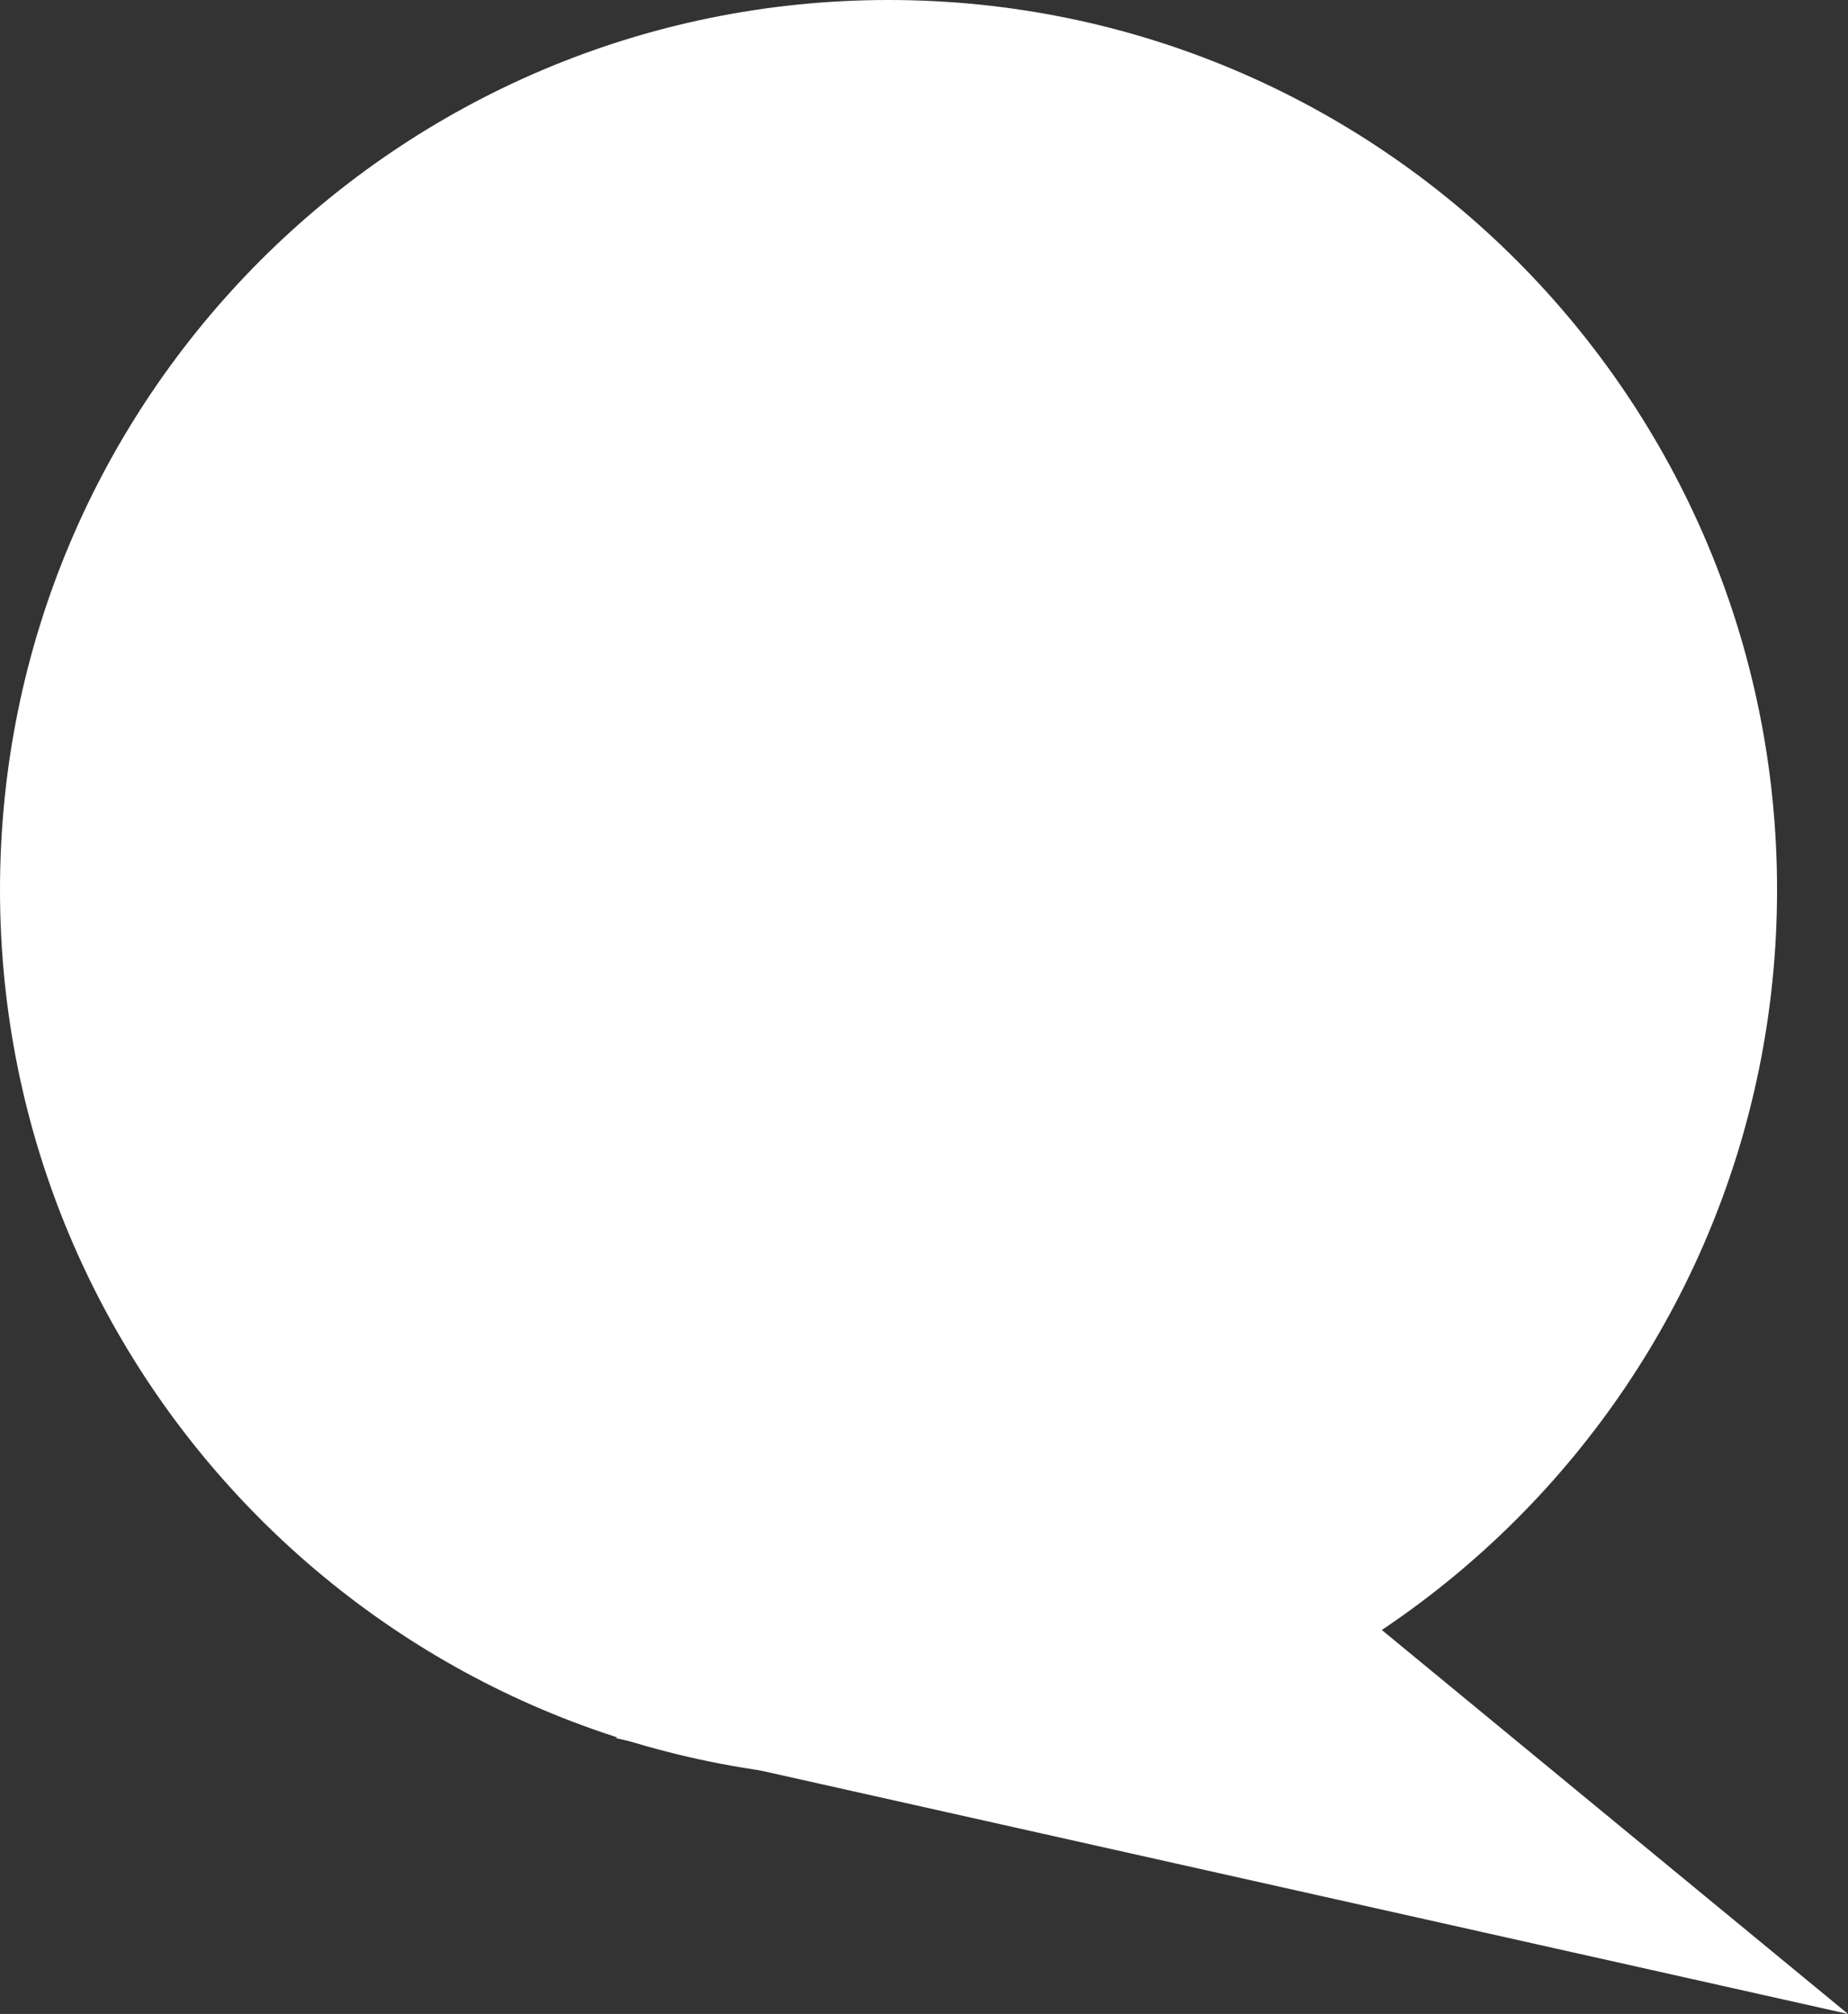 <?xml version="1.0" encoding="utf-8"?>
<!-- Generator: Adobe Illustrator 18.0.0, SVG Export Plug-In . SVG Version: 6.00 Build 0)  -->
<!DOCTYPE svg PUBLIC "-//W3C//DTD SVG 1.1//EN" "http://www.w3.org/Graphics/SVG/1.1/DTD/svg11.dtd">
<svg version="1.1" id="Layer_1" xmlns="http://www.w3.org/2000/svg" xmlns:xlink="http://www.w3.org/1999/xlink" x="0px" y="0px"
	 viewBox="0 0 67 73.001" enable-background="new 0 0 67 73.001" xml:space="preserve">
<rect x="0" y="0" width="67" height="73.001" fill="#333333" stroke="none"/>
<g>
	<path fill-rule="evenodd" clip-rule="evenodd" fill="#FFFFFF" d="M32.214,0c17.791,0,32.214,14.44,32.214,32.253
		c0,17.813-14.423,32.254-32.214,32.254S0,50.066,0,32.253C0,14.44,14.423,0,32.214,0z"/>
	<path fill-rule="evenodd" clip-rule="evenodd" fill="#FFFFFF" d="M22.311,63L67,73.001L46.554,56.165"/>
</g>
</svg>
